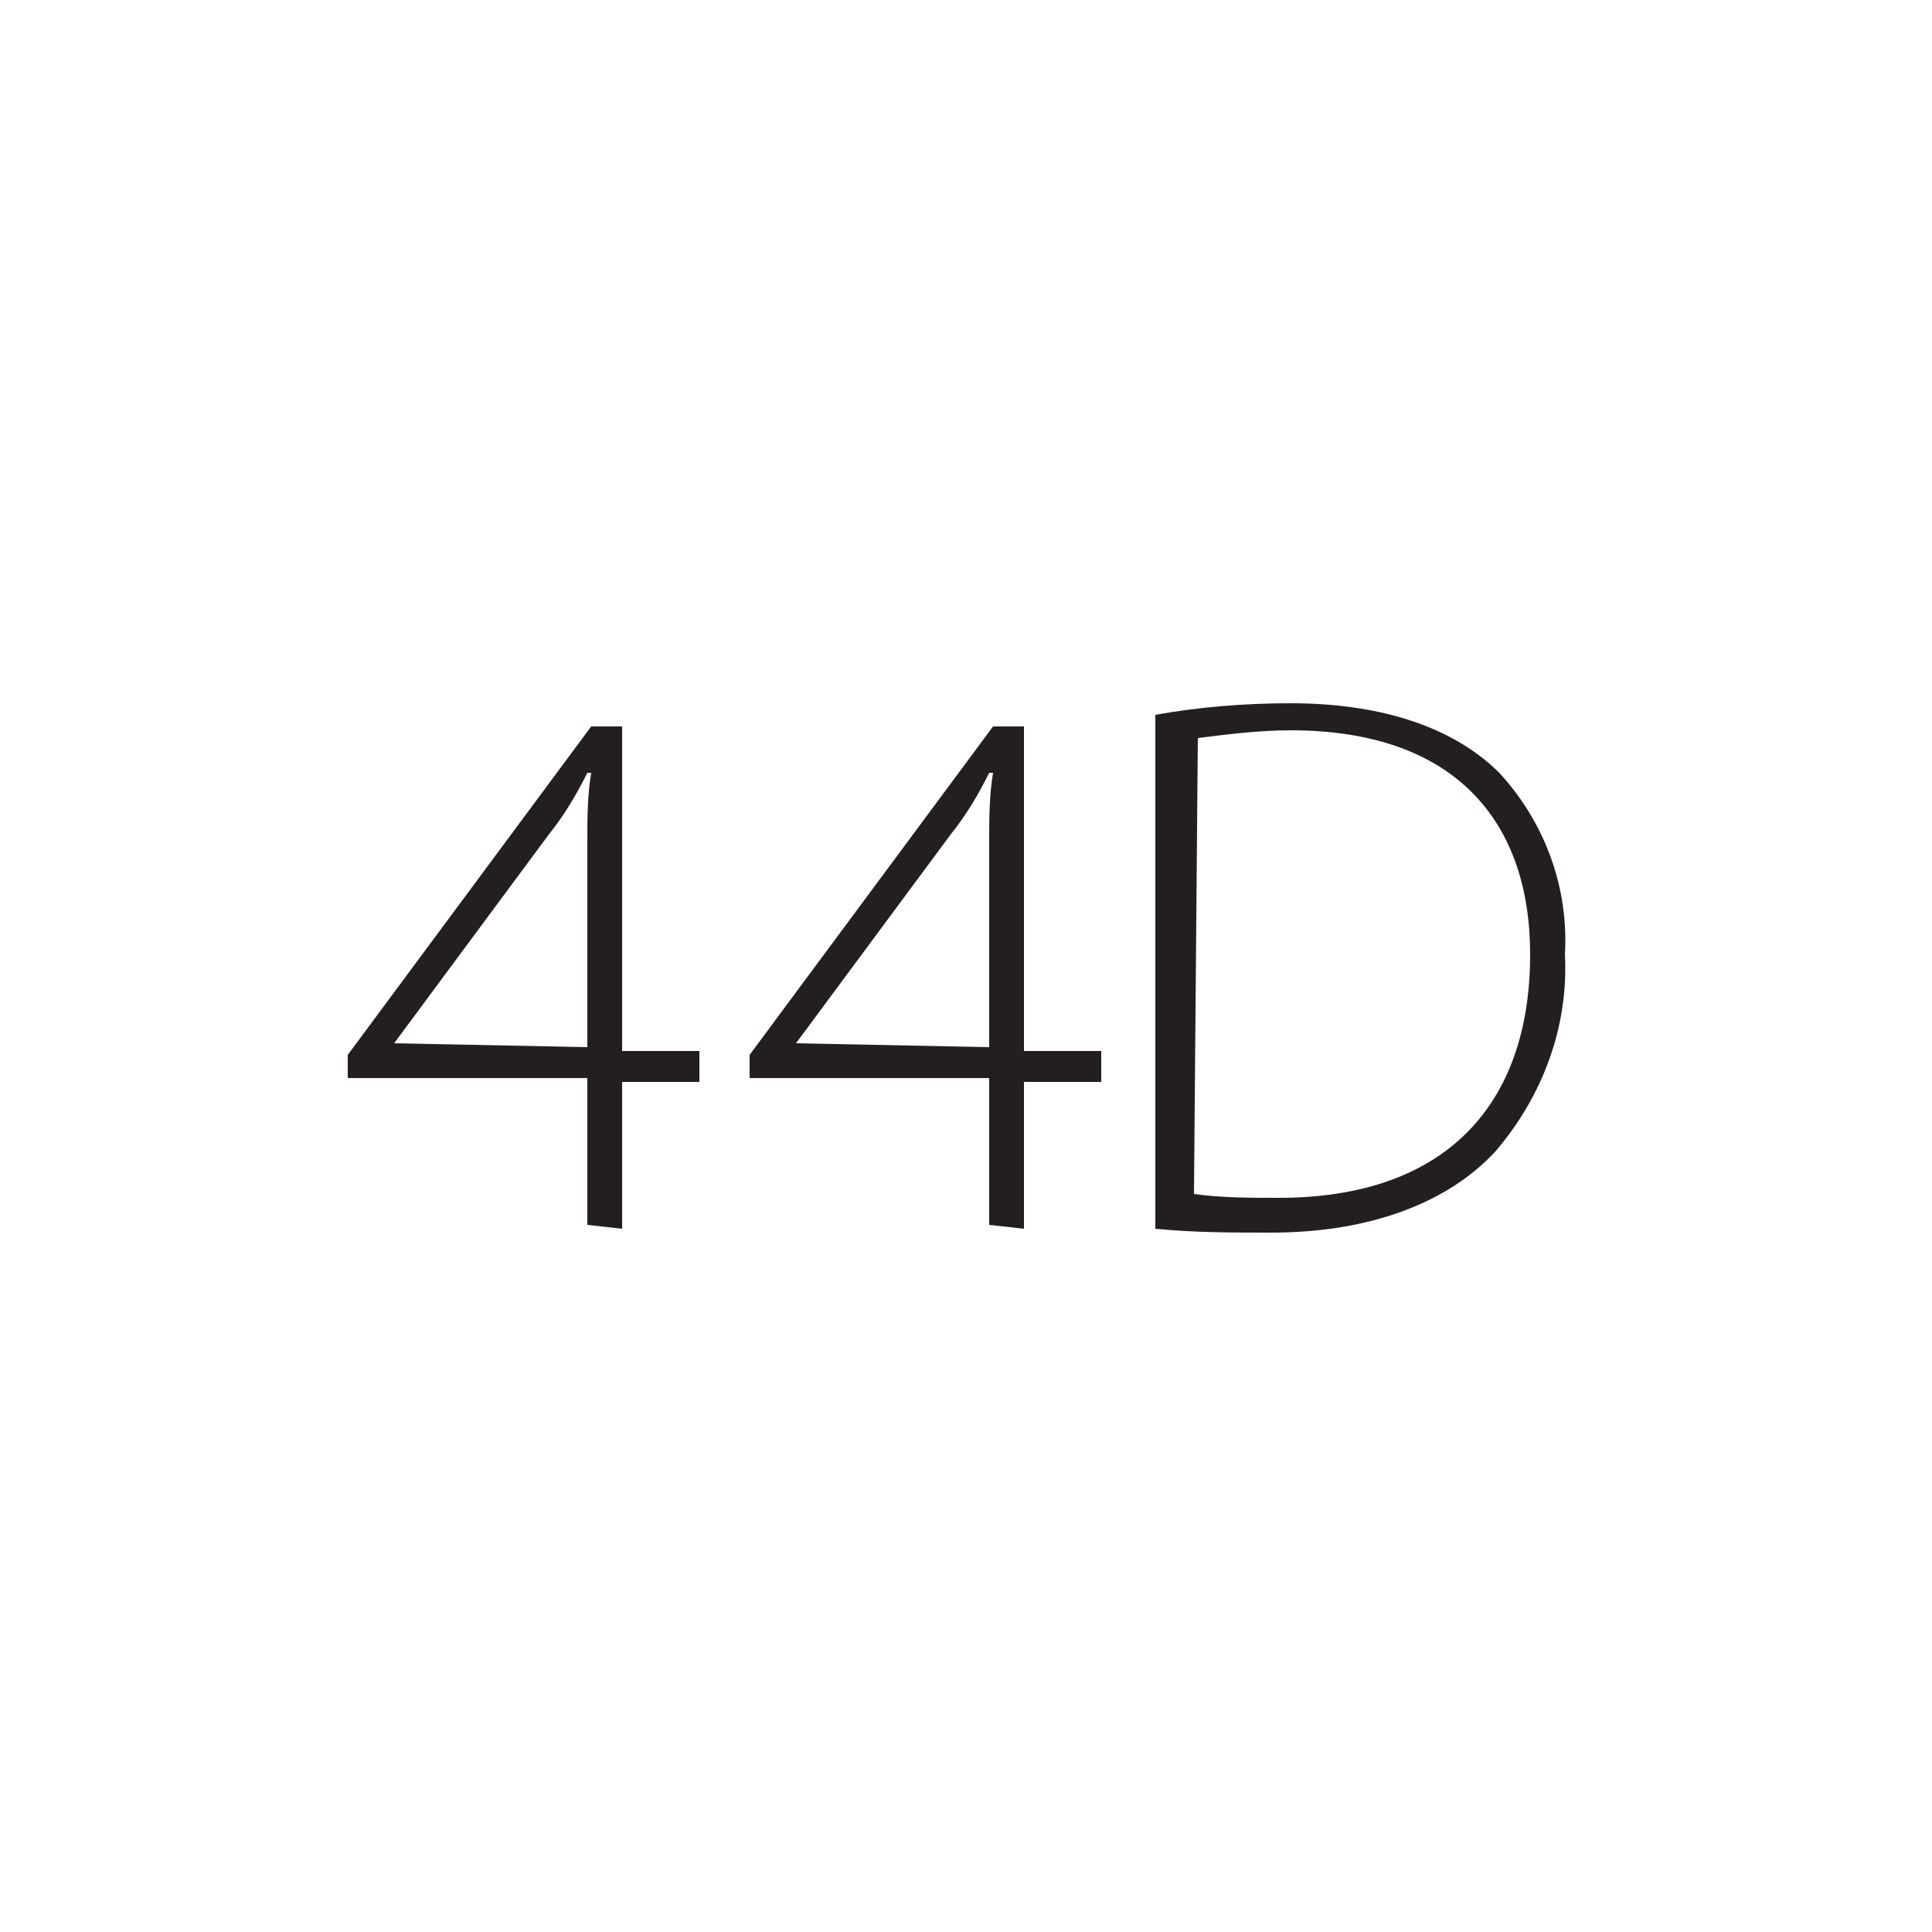 <?xml version="1.0" encoding="UTF-8"?> <svg xmlns="http://www.w3.org/2000/svg" xmlns:xlink="http://www.w3.org/1999/xlink" version="1.1" id="Layer_1" x="0px" y="0px" viewBox="0 0 50 50" style="enable-background:new 0 0 50 50;" xml:space="preserve"> <style type="text/css"> .st0{fill:#231F20;} </style> <path class="st0" d="M15.2,31.7v-3.8H9v-0.6l6.3-8.5h0.8v8.4h2v0.8h-2v3.8L15.2,31.7z M15.2,27.1v-5.3c0-0.6,0-1.2,0.1-1.8h-0.1 c-0.3,0.6-0.6,1.1-1,1.6l-4,5.4l0,0L15.2,27.1z"></path> <path class="st0" d="M25.6,31.7v-3.8h-6.2v-0.6l6.3-8.5h0.8v8.4h2v0.8h-2v3.8L25.6,31.7z M25.6,27.1v-5.3c0-0.6,0-1.2,0.1-1.8h-0.1 c-0.3,0.6-0.6,1.1-1,1.6l-4,5.4l0,0L25.6,27.1z"></path> <path class="st0" d="M29.9,18.5c1.1-0.2,2.3-0.3,3.5-0.3c2.5,0,4.3,0.7,5.4,1.8c1.2,1.3,1.8,3,1.7,4.7c0.1,1.9-0.6,3.7-1.8,5.1 c-1.2,1.3-3.2,2.1-5.8,2.1c-1,0-2,0-3-0.1V18.5z M30.9,30.9c0.7,0.1,1.5,0.1,2.2,0.1c4.3,0,6.5-2.4,6.5-6.3c0-3.4-1.9-5.8-6.2-5.8 c-0.8,0-1.6,0.1-2.4,0.2L30.9,30.9z"></path> </svg> 